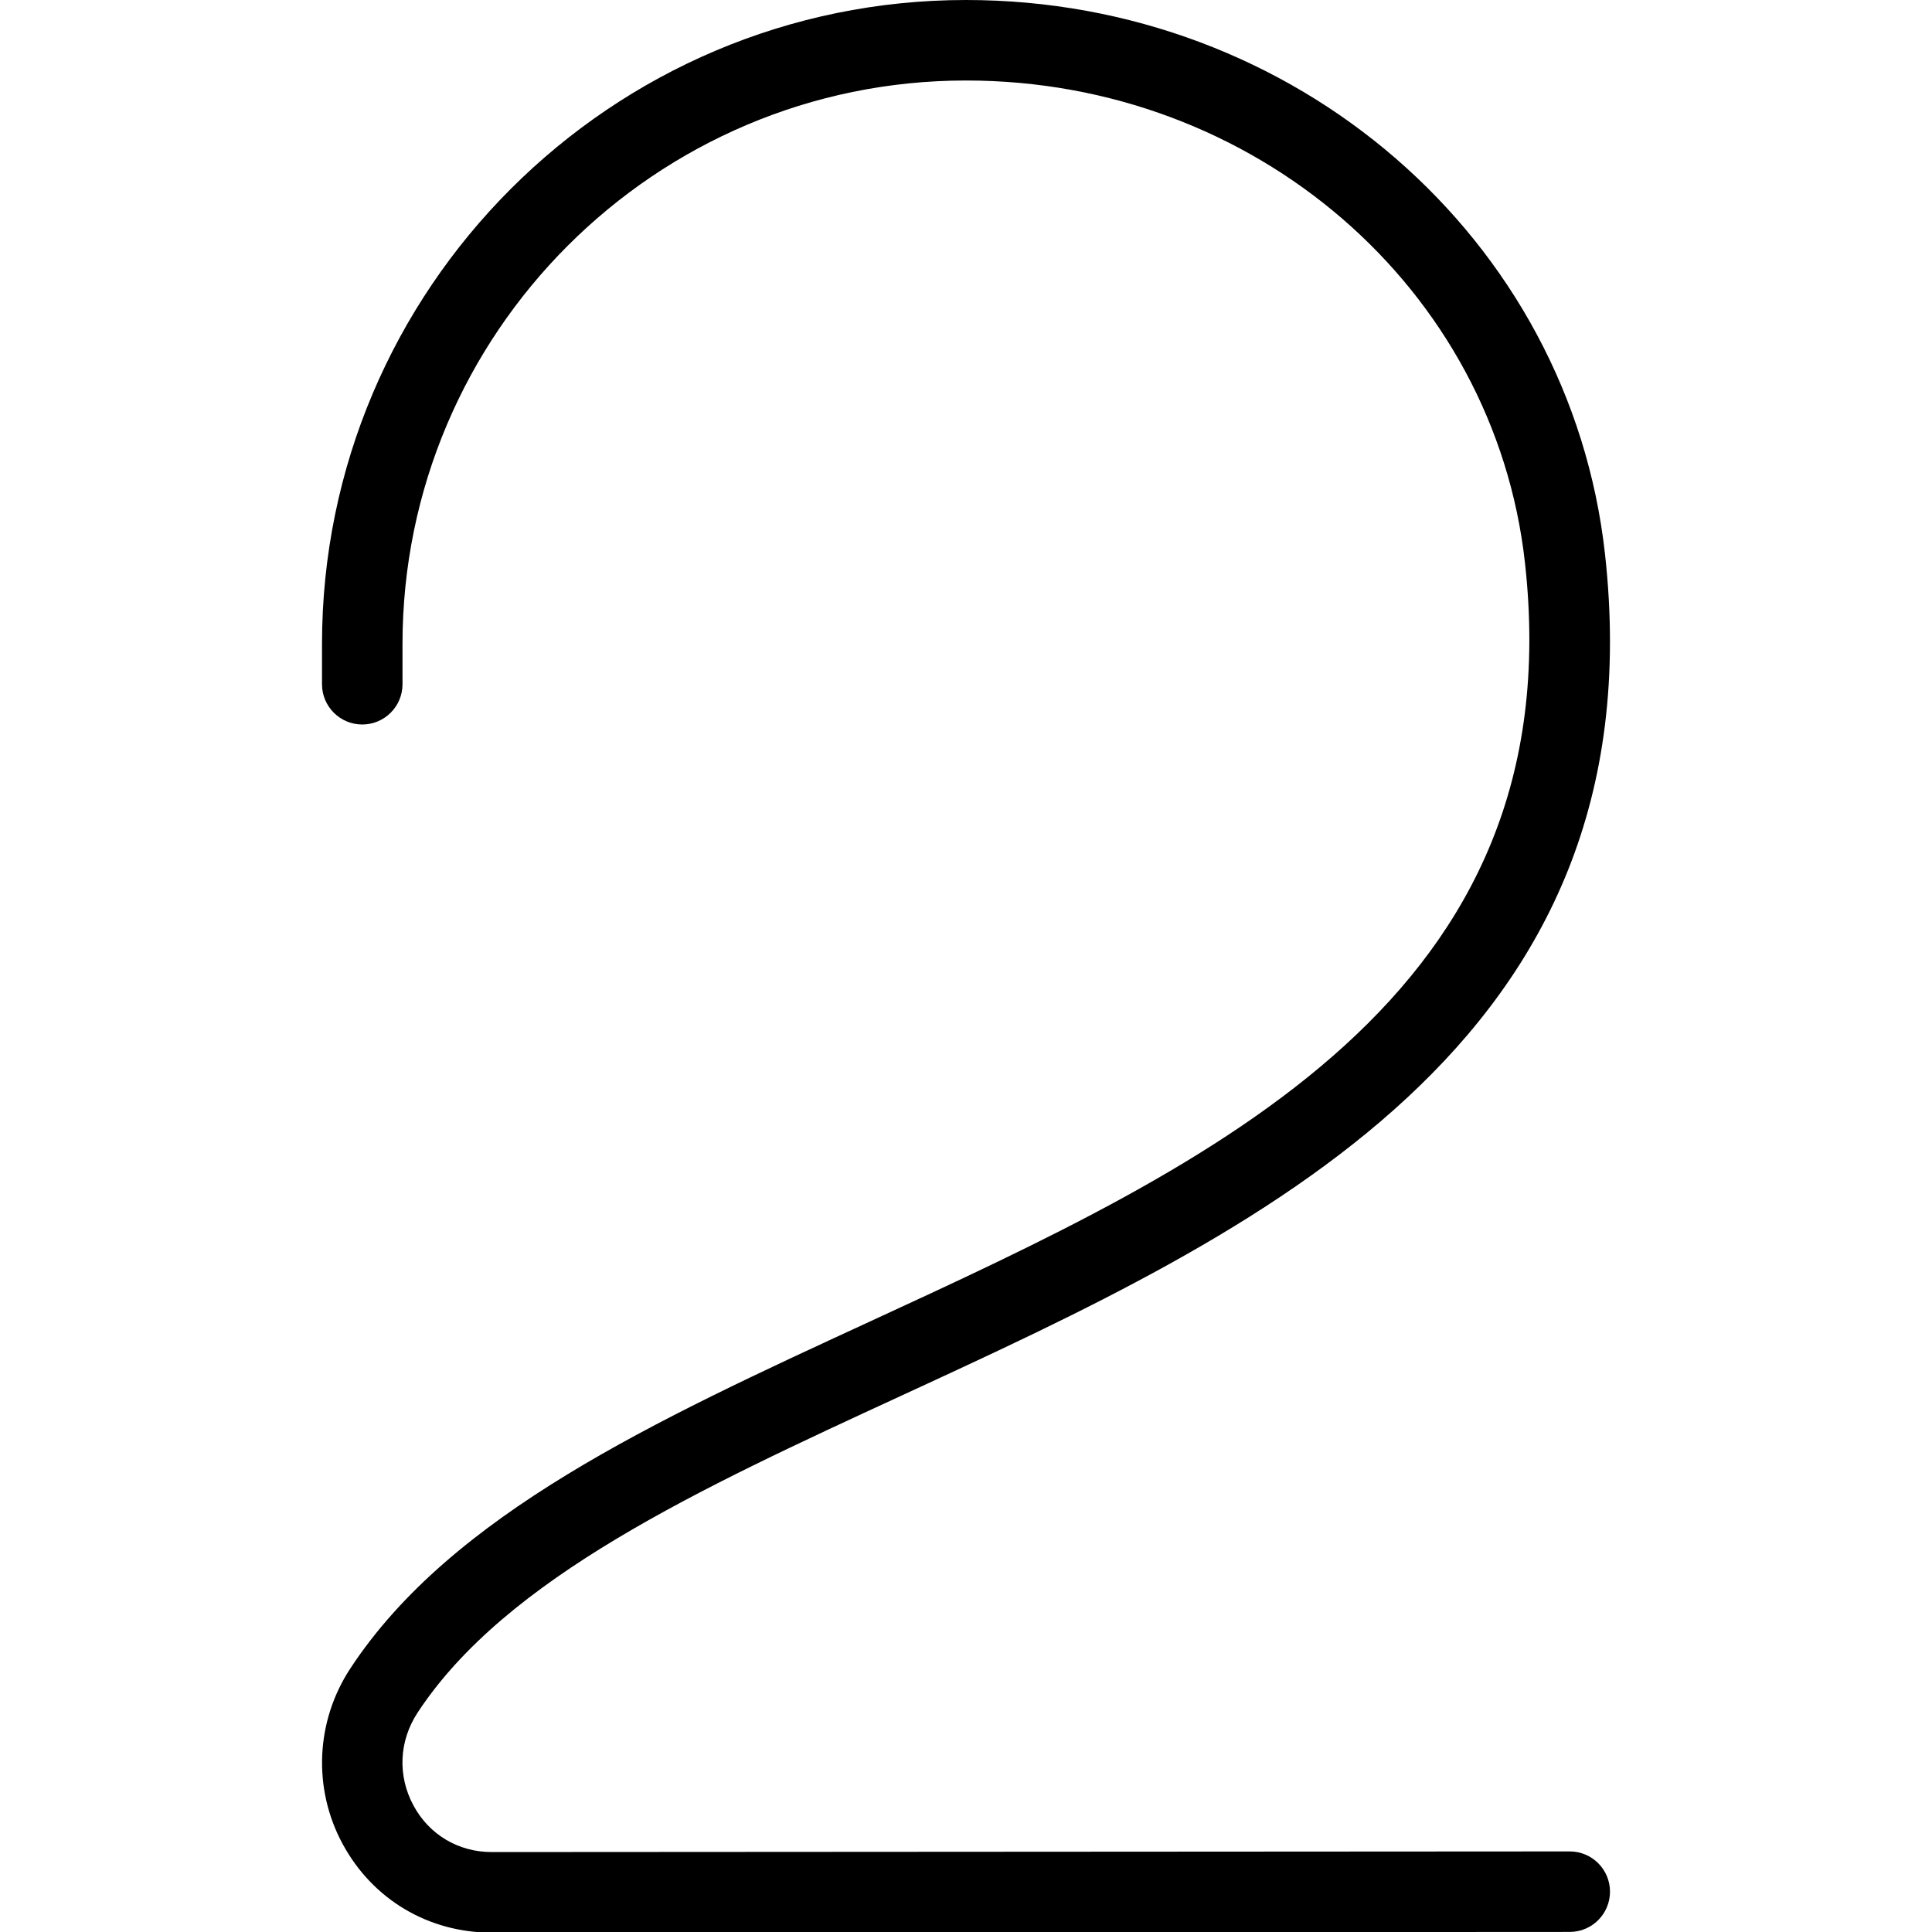 <?xml version="1.0" encoding="UTF-8"?>
<svg xmlns="http://www.w3.org/2000/svg" id="Layer_1" data-name="Layer 1" viewBox="0 0 24 24" width="512" height="512"><path d="M6.108,24.008c-.787,0-1.48-.413-1.853-1.104-.371-.688-.334-1.522,.097-2.178,1.256-1.912,3.773-3.073,6.438-4.302,4.302-1.984,8.751-4.036,8.154-9.43-.378-3.417-3.363-5.994-6.944-5.994-3.86,0-7,3.14-7,7v.5c0,.276-.224,.5-.5,.5s-.5-.224-.5-.5v-.5C4,3.589,7.589,0,12,0c4.091,0,7.504,2.959,7.938,6.883,.676,6.111-4.321,8.416-8.729,10.449-2.531,1.167-4.922,2.27-6.021,3.942-.232,.354-.251,.785-.052,1.154,.195,.363,.559,.579,.972,.579l13.392-.008h0c.276,0,.5,.224,.5,.5s-.224,.5-.5,.5l-13.392,.008Z"/></svg>
